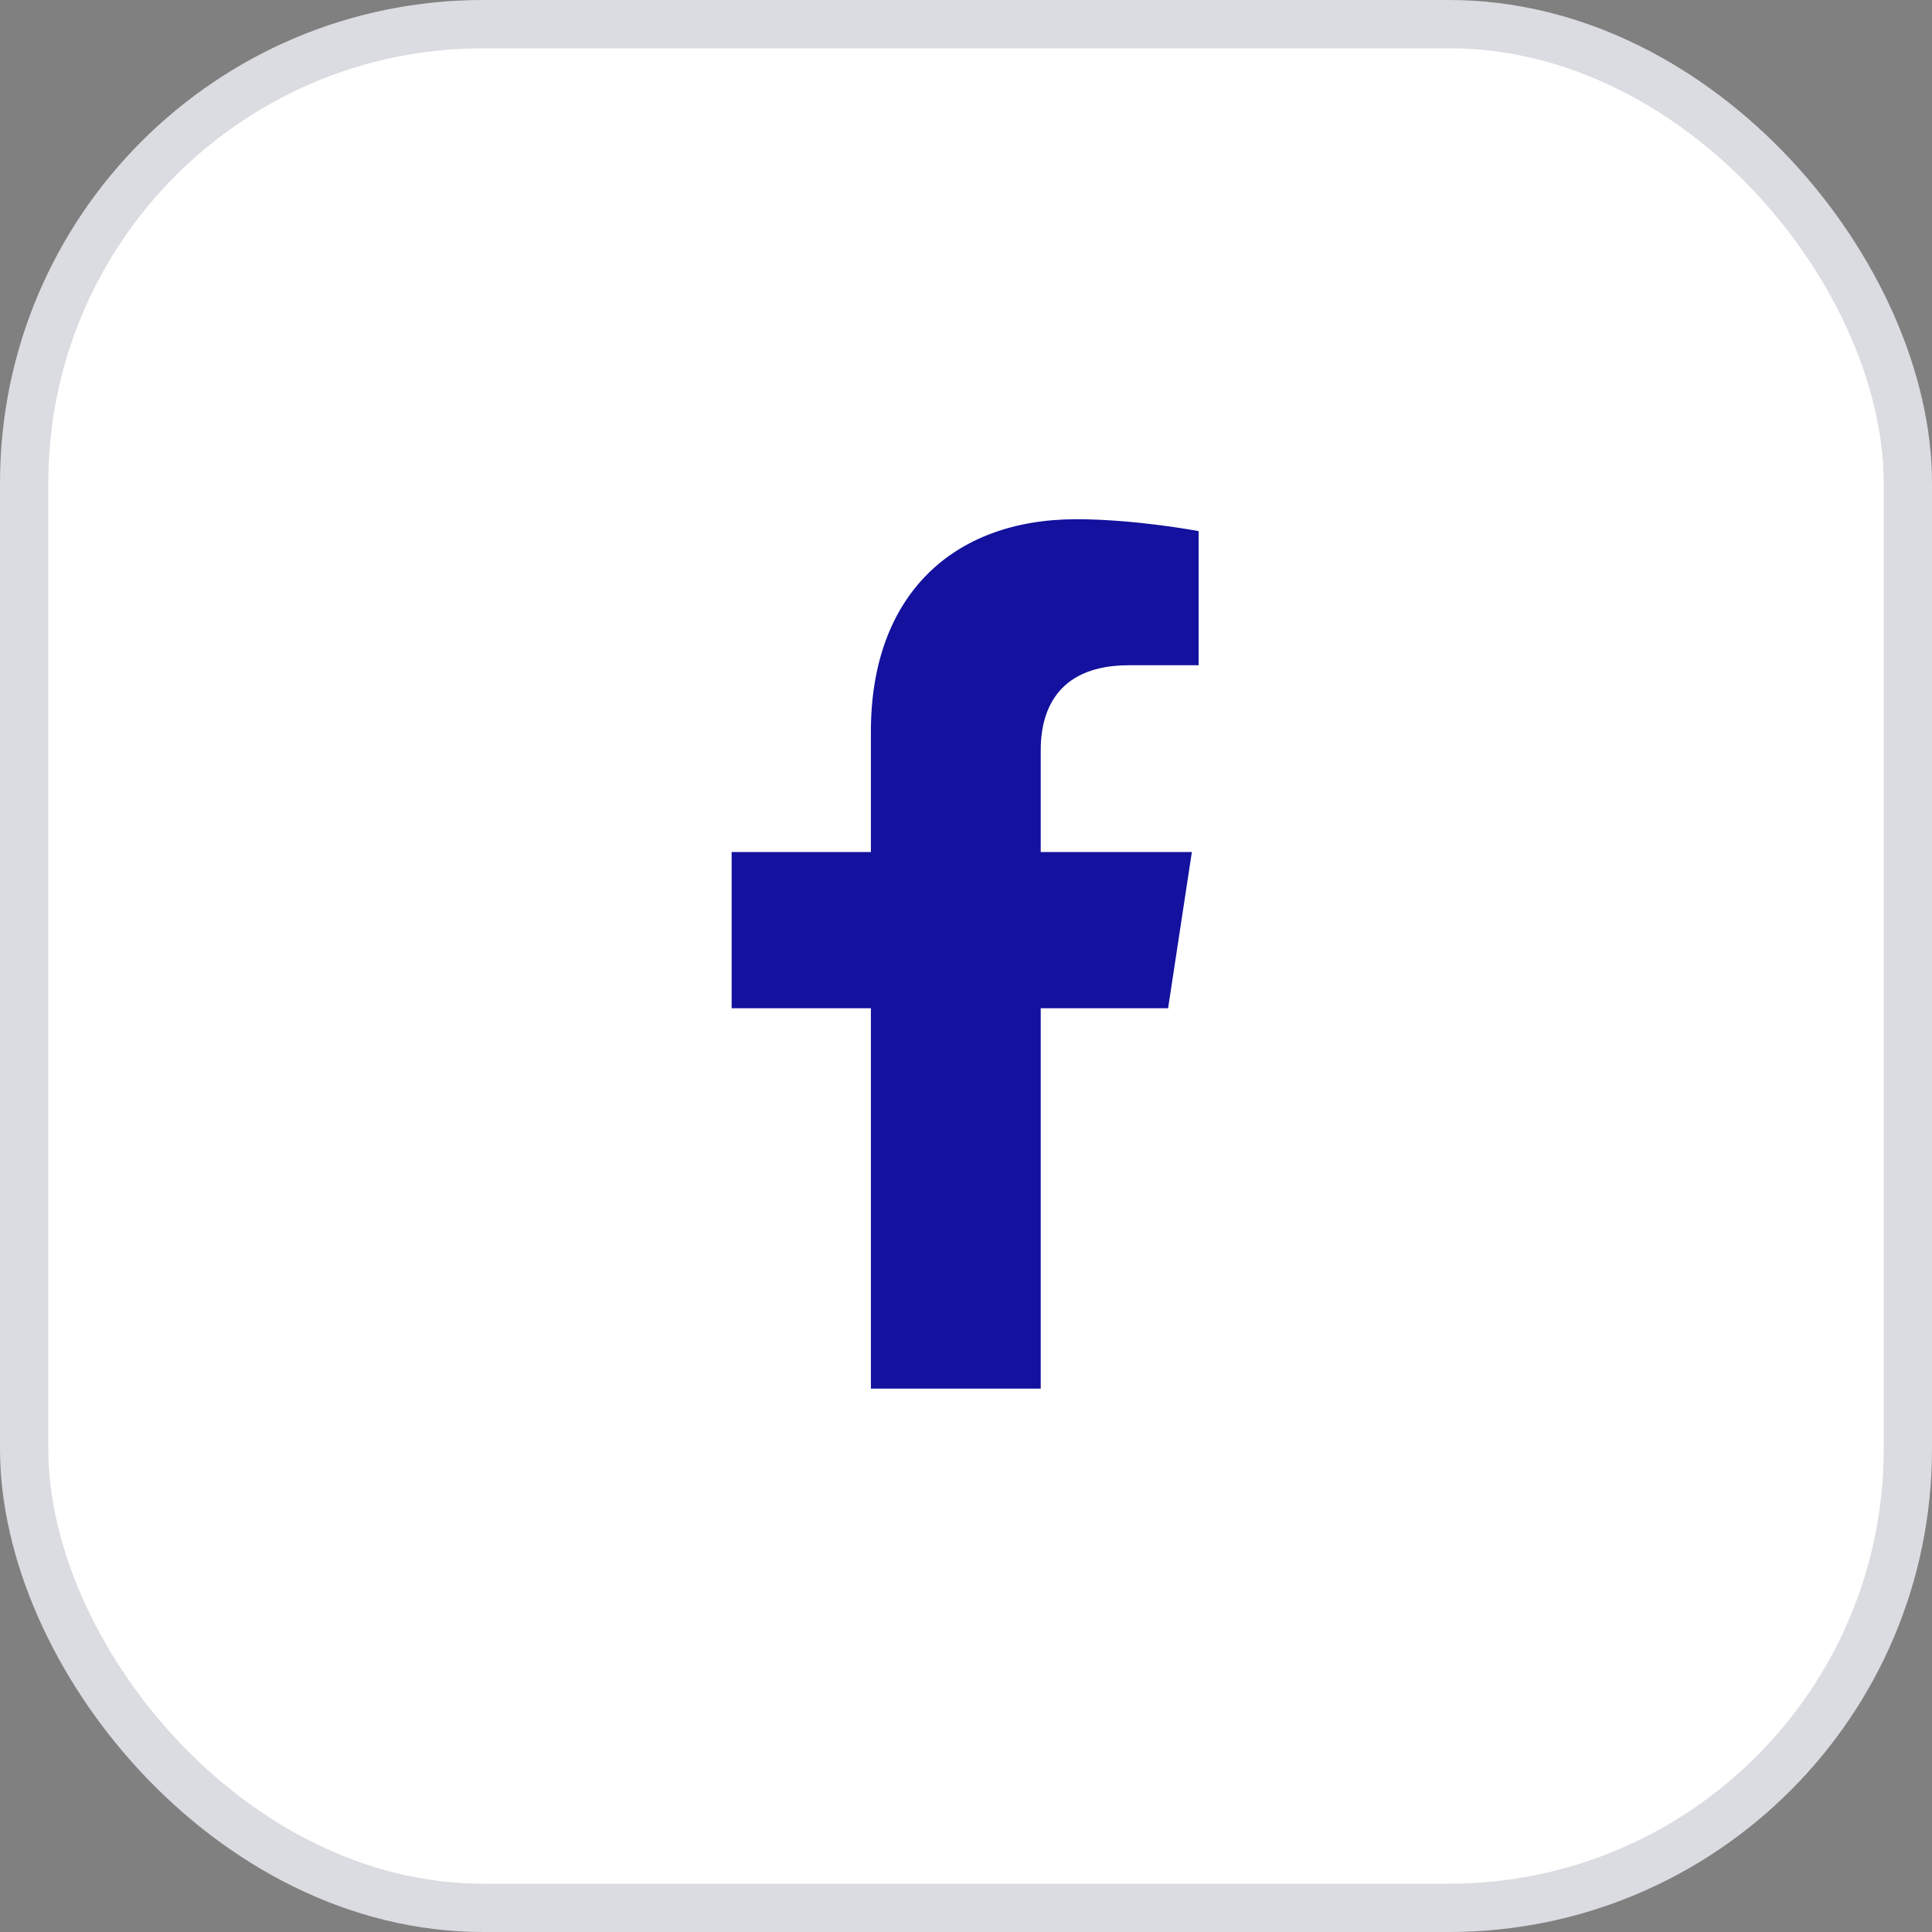 <?xml version="1.0" encoding="UTF-8"?>
<svg width="40" height="40" viewBox="0 0 40 40" fill="none" xmlns="http://www.w3.org/2000/svg">
<rect x="0" y="0" width="40" height="40" fill="#808080" stroke="none"/>
<rect x="0.5" y="0.5" width="39" height="39" rx="9.5" fill="white"/>
<rect x="0.5" y="0.5" width="39" height="39" rx="9.5" stroke="#DADCE1"/>
<path d="M24.184 20.875H21.547V28.75H18.031V20.875H15.148V17.641H18.031V15.145C18.031 12.332 19.719 10.75 22.285 10.75C23.516 10.75 24.816 10.996 24.816 10.996V13.773H23.375C21.969 13.773 21.547 14.617 21.547 15.531V17.641H24.676L24.184 20.875Z" fill="#13119D"/>
</svg>

